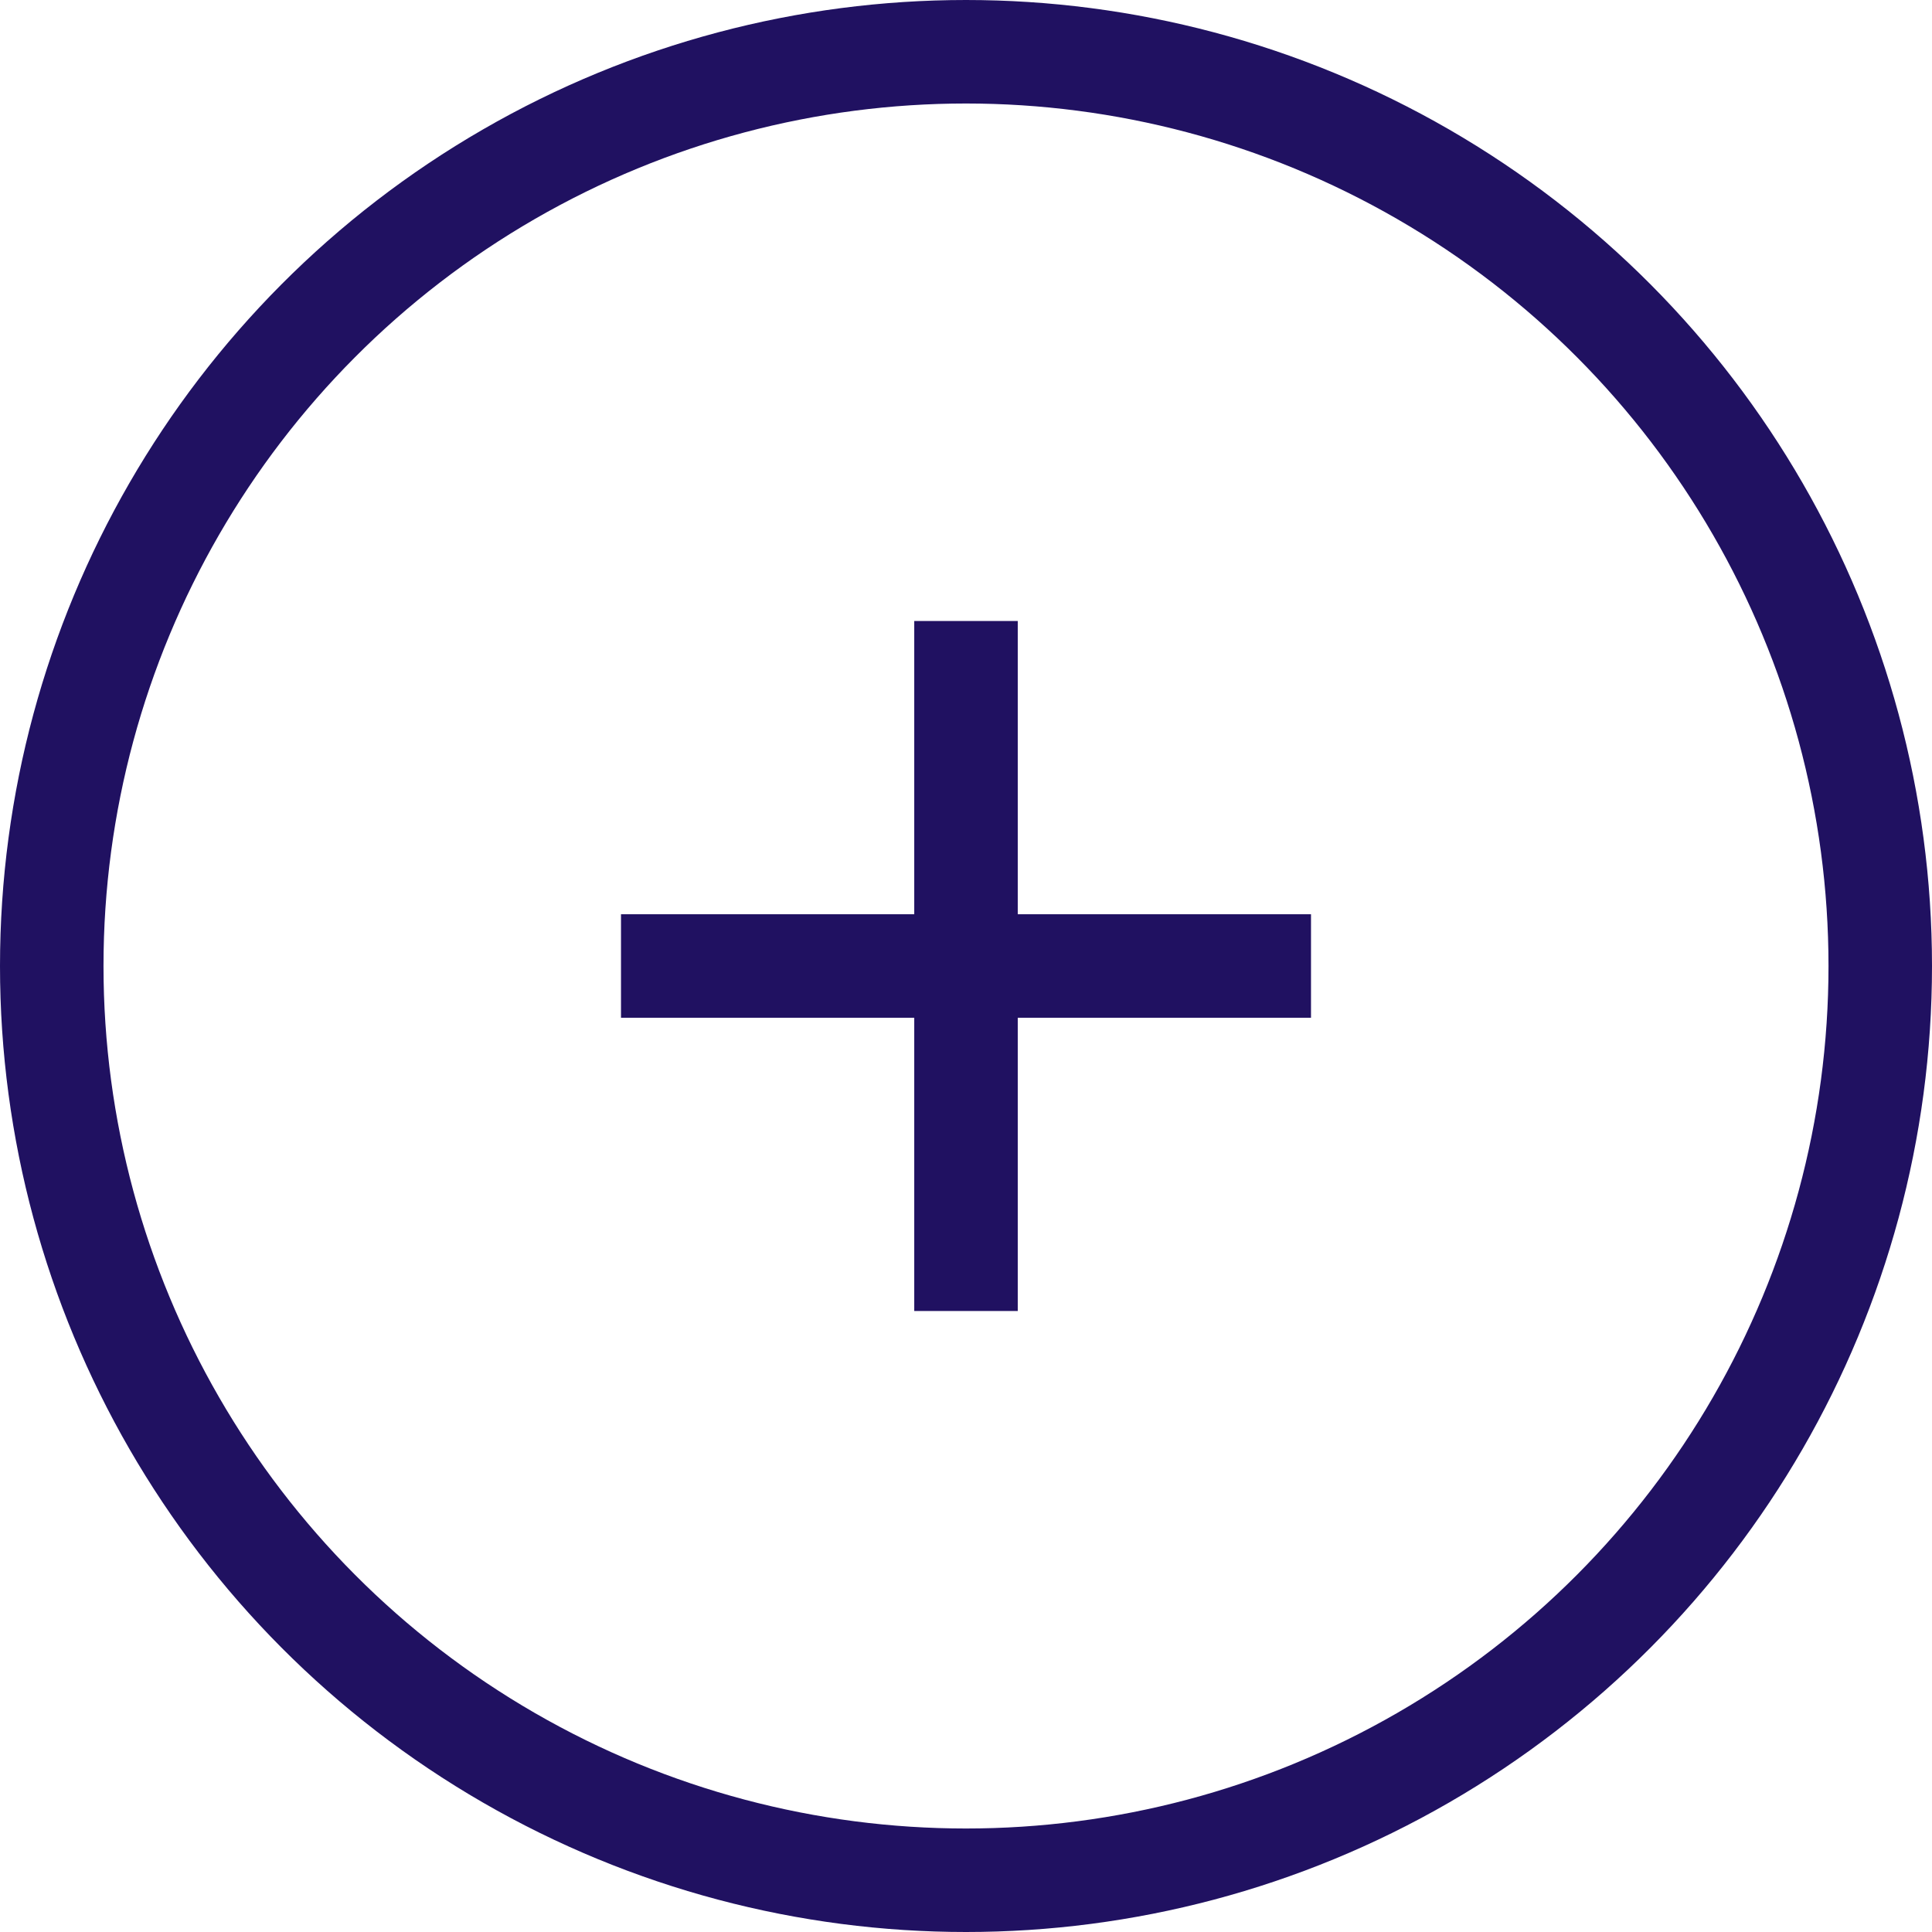 <?xml version="1.0" encoding="UTF-8"?> <svg xmlns="http://www.w3.org/2000/svg" width="14" height="14" viewBox="0 0 14 14" fill="none"><circle cx="7" cy="7" r="6.625" stroke="#201161" stroke-width="0.75"></circle><line x1="7" y1="4.5" x2="7" y2="9.5" stroke="#201161" stroke-width="0.75"></line><line x1="4.5" y1="7" x2="9.5" y2="7" stroke="#201161" stroke-width="0.75"></line></svg> 